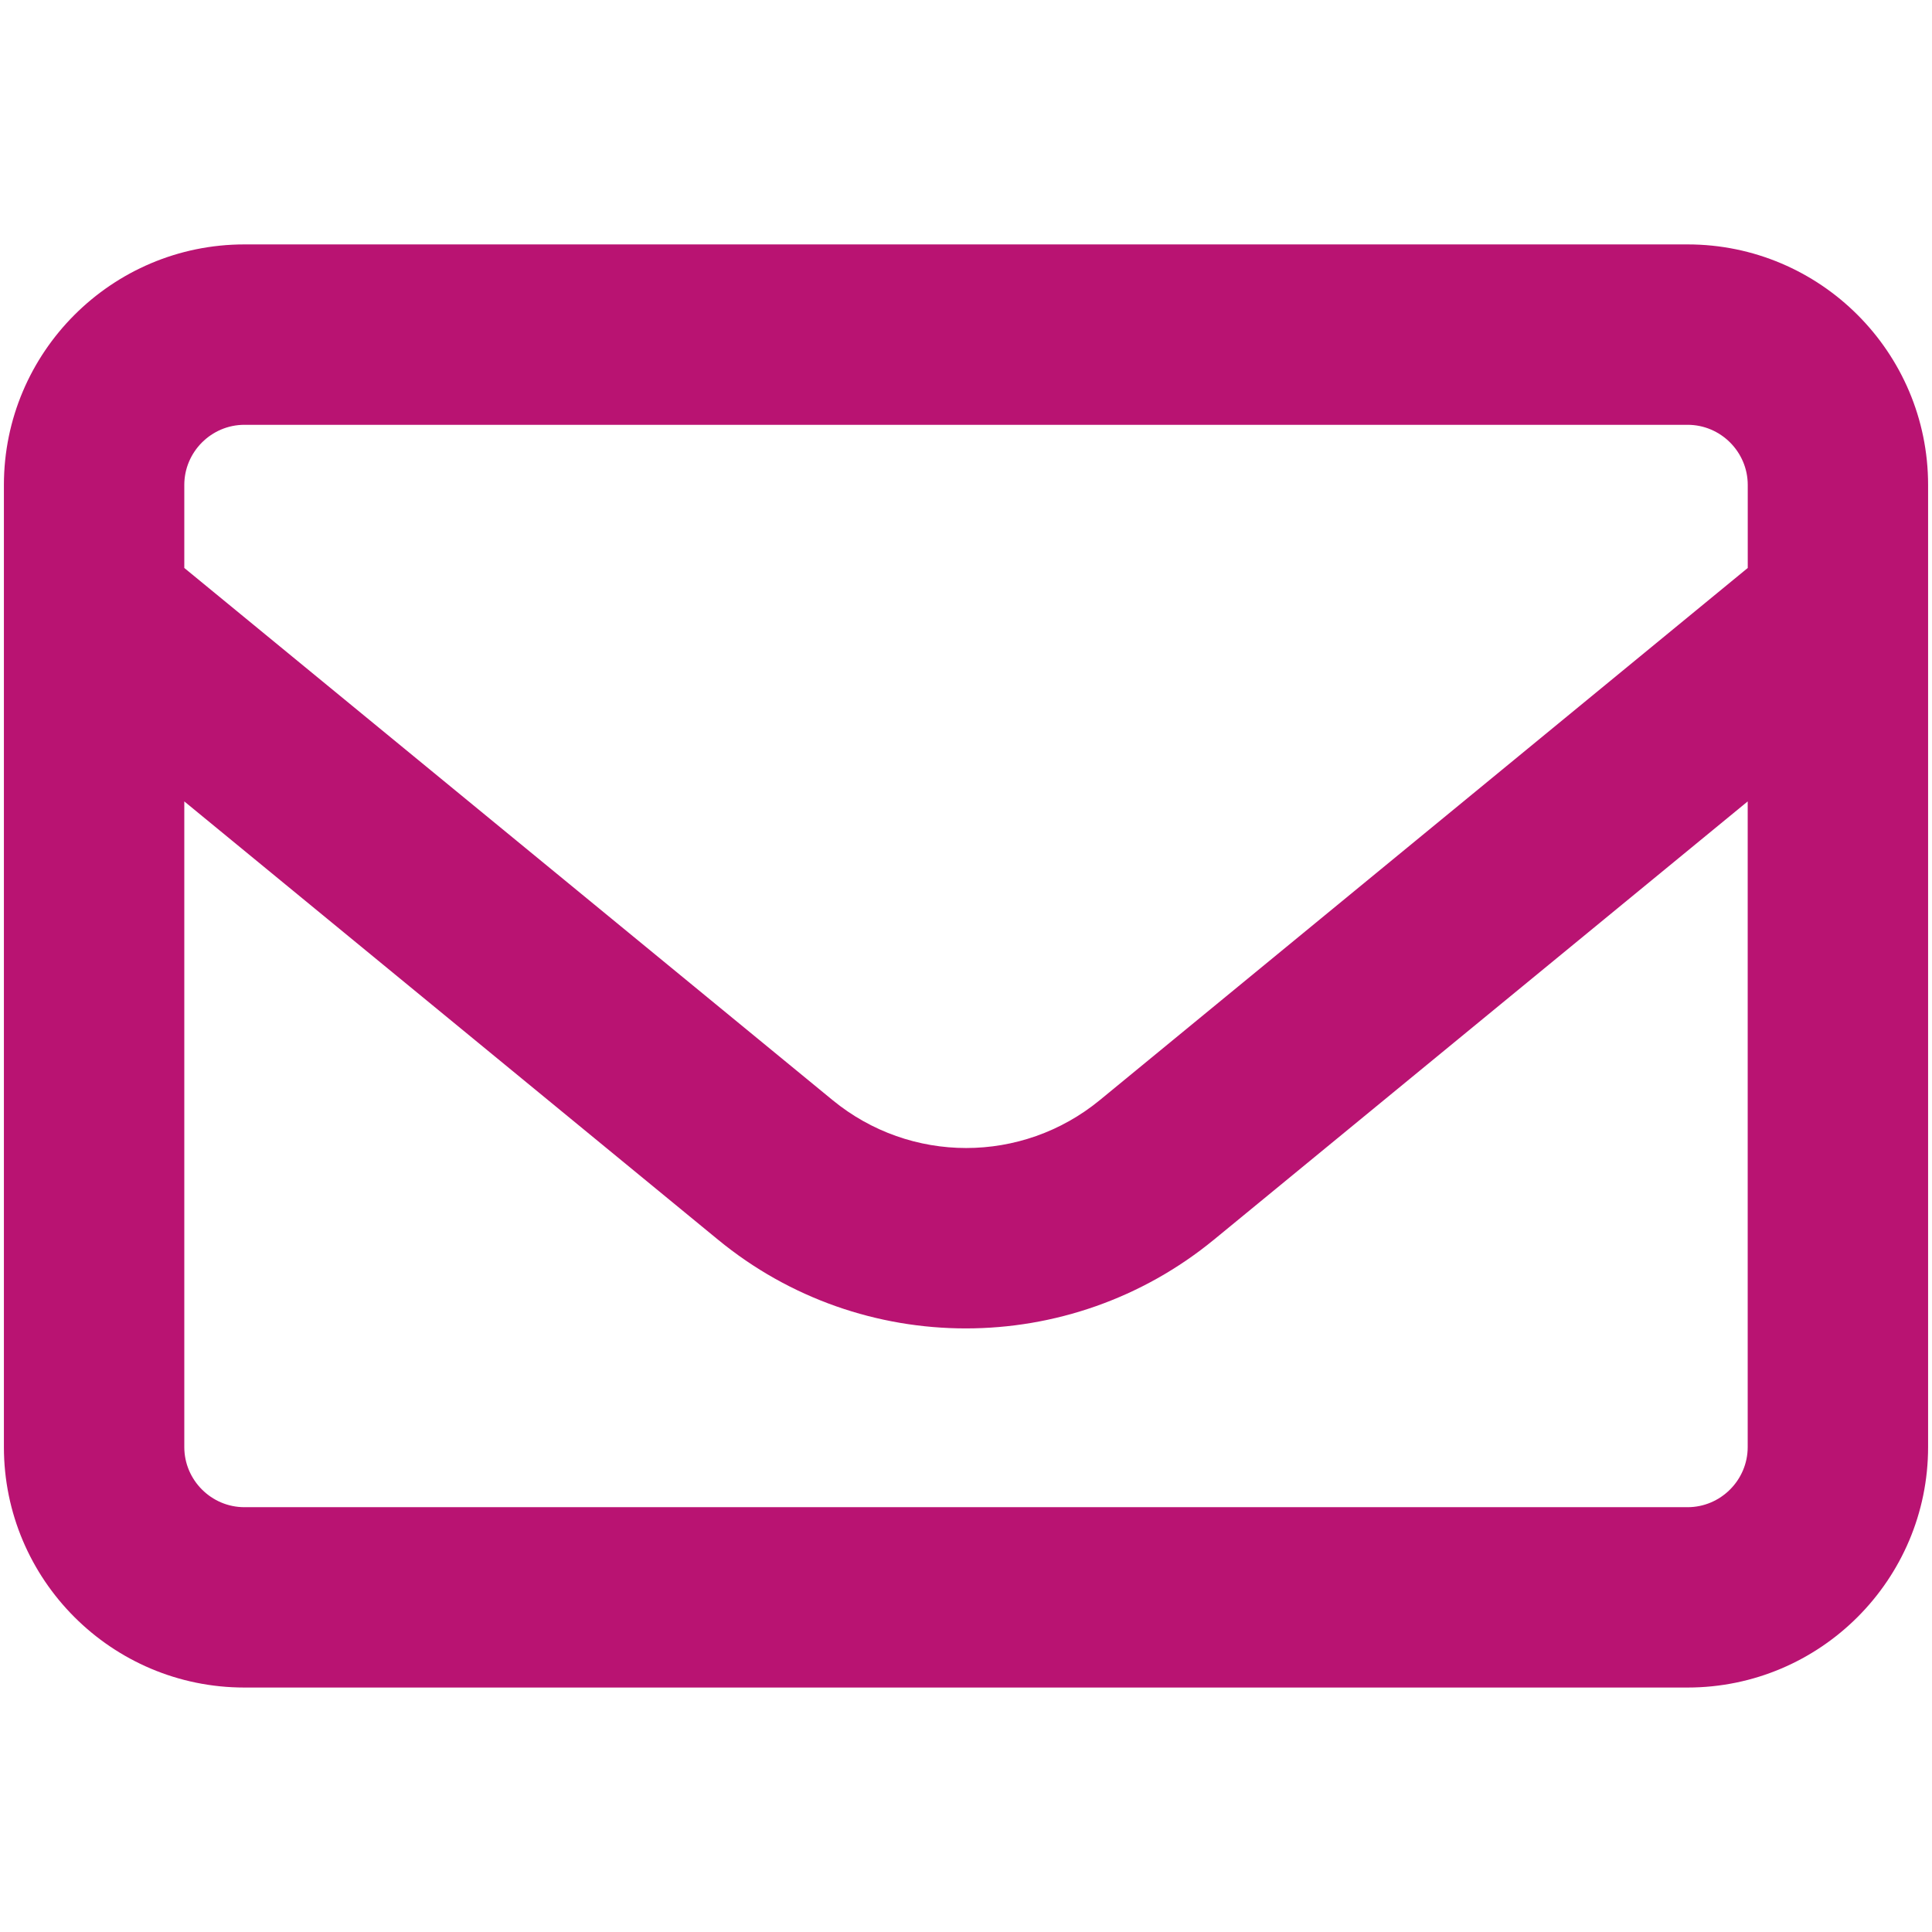 <svg xmlns="http://www.w3.org/2000/svg" id="a" width="39.112" height="39.112" viewBox="0 0 39.112 39.112" preserveAspectRatio="xMidYMid meet"><defs><style>.b{fill:#b91372;}</style></defs><path class="b" d="M4.948,8.6c-.669,0-1.217.548-1.217,1.217v1.681l13.124,10.773c1.575,1.293,3.835,1.293,5.41,0l13.117-10.773v-1.681c0-.669-.548-1.217-1.217-1.217H4.948ZM3.731,16.224v13.071c0,.669.548,1.217,1.217,1.217h29.216c.669,0,1.217-.548,1.217-1.217v-13.071l-10.804,8.871c-2.922,2.397-7.129,2.397-10.043,0L3.731,16.224ZM.079,9.818C.079,7.132,2.263,4.948,4.948,4.948h29.216c2.686,0,4.869,2.184,4.869,4.869v19.477c0,2.686-2.184,4.869-4.869,4.869H4.948C2.263,34.164.079,31.981.079,29.295V9.818Z"></path></svg>